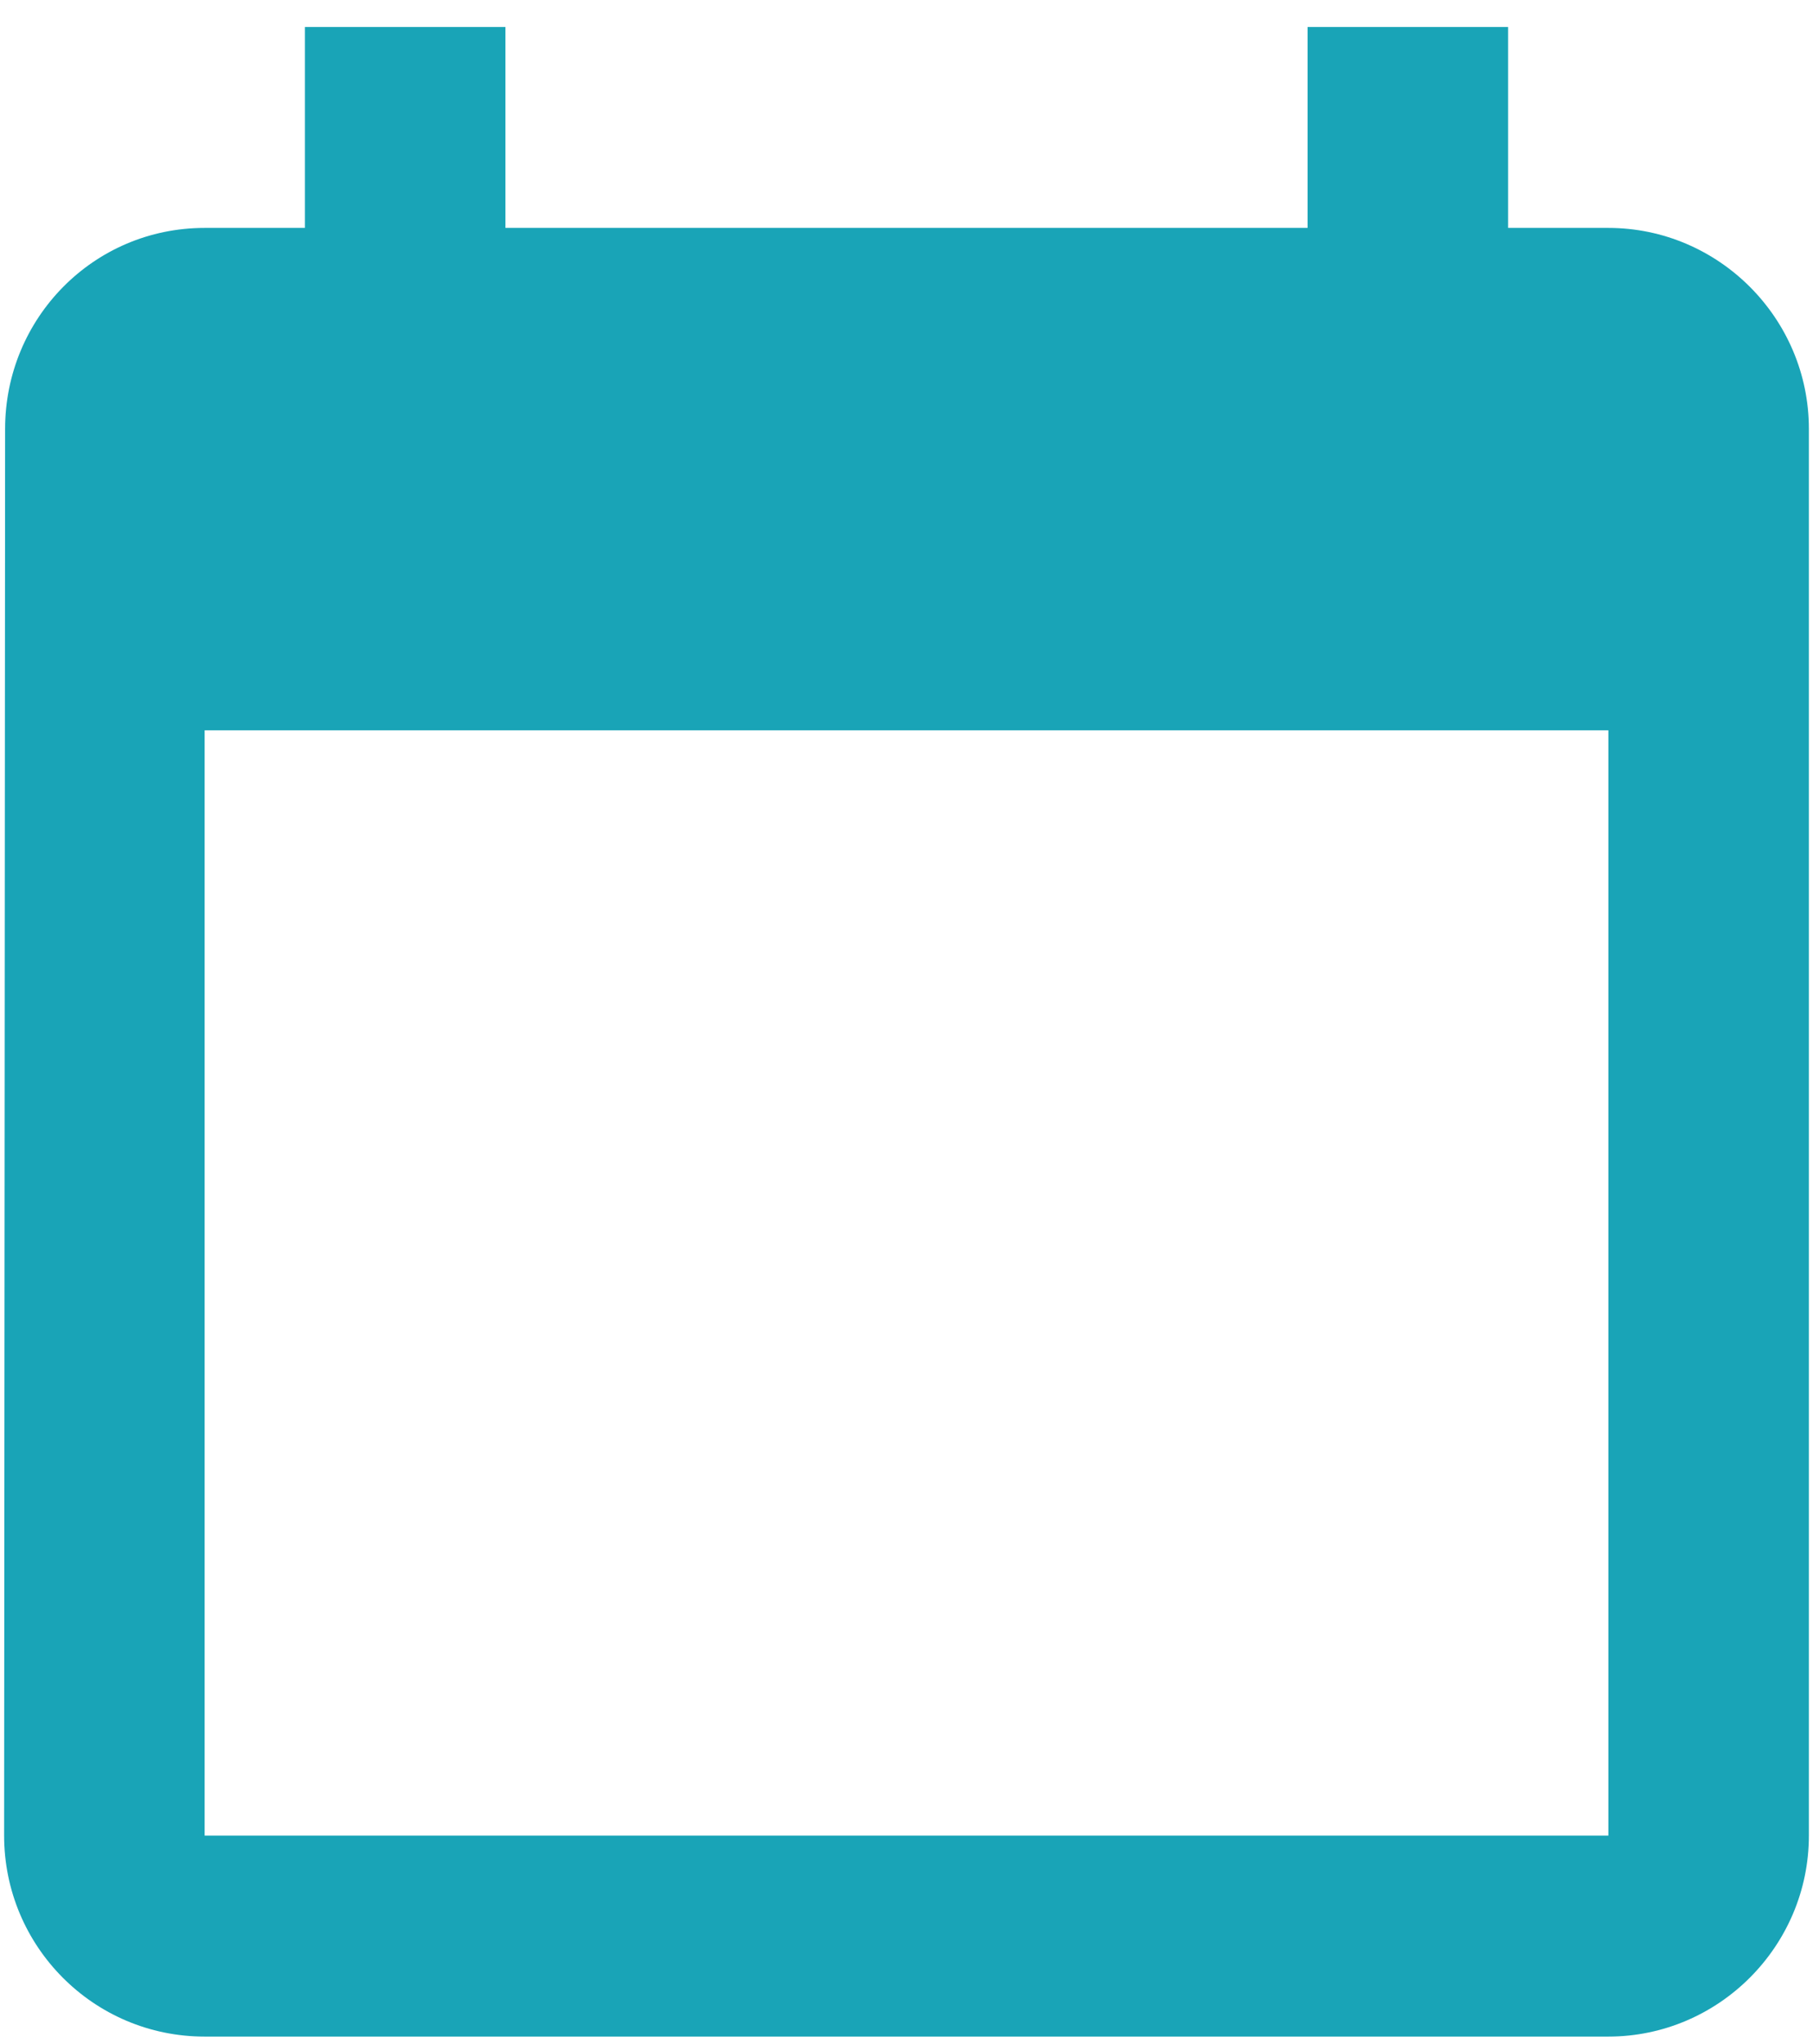 <svg width="55" height="62" viewBox="0 0 55 62" fill="none" xmlns="http://www.w3.org/2000/svg">
<path fill-rule="evenodd" clip-rule="evenodd" d="M39.667 0.818V6.913H15.333V0.818H9.25V6.913H6.208C2.832 6.913 0.155 9.656 0.155 13.008L0.125 55.675C0.125 59.028 2.832 61.771 6.208 61.771H48.792C52.138 61.771 54.875 59.028 54.875 55.675V13.008C54.875 9.656 52.138 6.913 48.792 6.913H45.75V0.818H39.667ZM48.792 55.675H6.208V22.151H48.792V55.675Z" fill="#19A4B7"/>
</svg>
